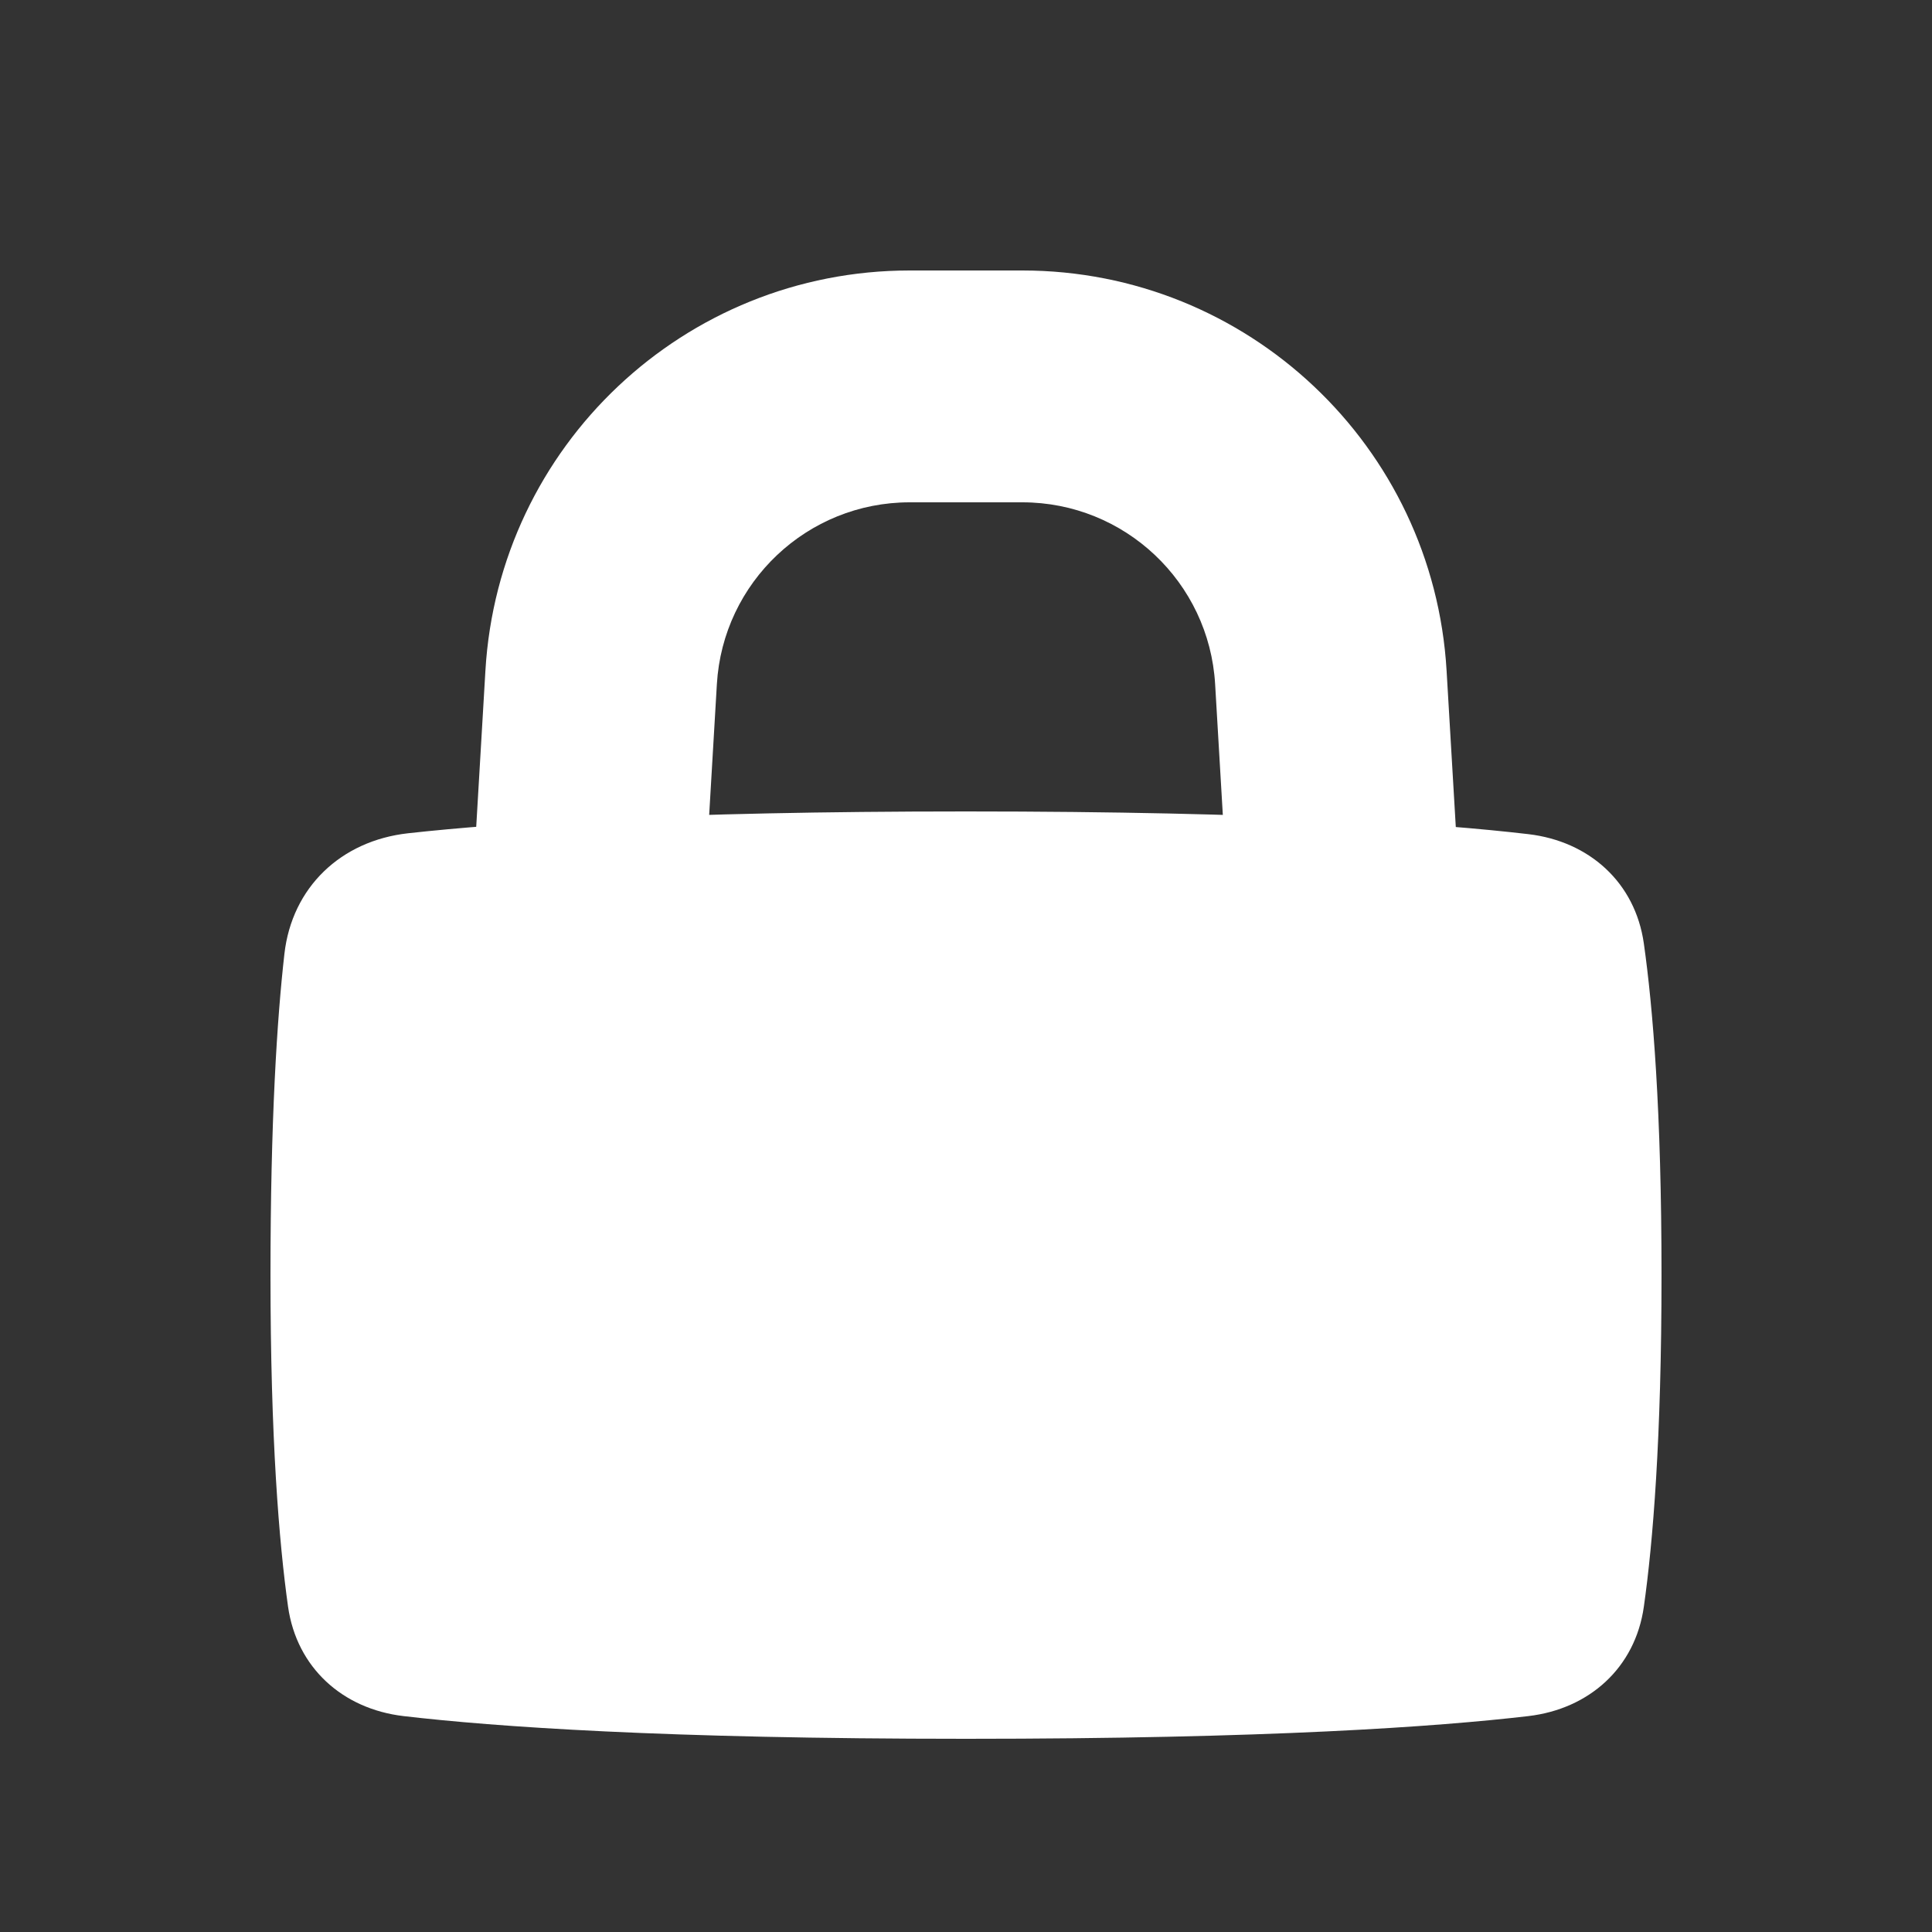 <svg width="20" height="20" viewBox="0 0 20 20" fill="none" xmlns="http://www.w3.org/2000/svg">
<rect x="0" y="0" width="20" height="20" fill="#333333" stroke="none"/>
<path fill-rule="evenodd" clip-rule="evenodd" d="M5.025 6.942C5.162 4.616 7.087 2.8 9.417 2.8H10.583C12.912 2.8 14.838 4.616 14.975 6.942L15.198 10.73C15.237 11.391 14.732 11.959 14.07 11.998C13.409 12.037 12.841 11.532 12.802 10.871L12.579 7.083C12.517 6.026 11.642 5.2 10.583 5.2H9.417C8.358 5.2 7.483 6.026 7.421 7.083L7.198 10.871C7.159 11.532 6.591 12.037 5.929 11.998C5.268 11.959 4.763 11.391 4.802 10.73L5.025 6.942Z" fill="white"/>
<path d="M2.944 9.876C3.022 9.184 3.531 8.703 4.224 8.626C5.197 8.518 6.958 8.4 10 8.4C13.126 8.4 14.881 8.525 15.821 8.635C16.453 8.709 16.928 9.137 17.017 9.767C17.111 10.43 17.2 11.504 17.2 13.2C17.2 14.896 17.111 15.97 17.017 16.633C16.928 17.263 16.453 17.691 15.821 17.765C14.881 17.875 13.126 18 10 18C6.874 18 5.119 17.875 4.178 17.765C3.546 17.691 3.072 17.263 2.982 16.633C2.889 15.97 2.8 14.896 2.8 13.2C2.8 11.594 2.868 10.545 2.944 9.876Z" fill="white"/>
</svg>
